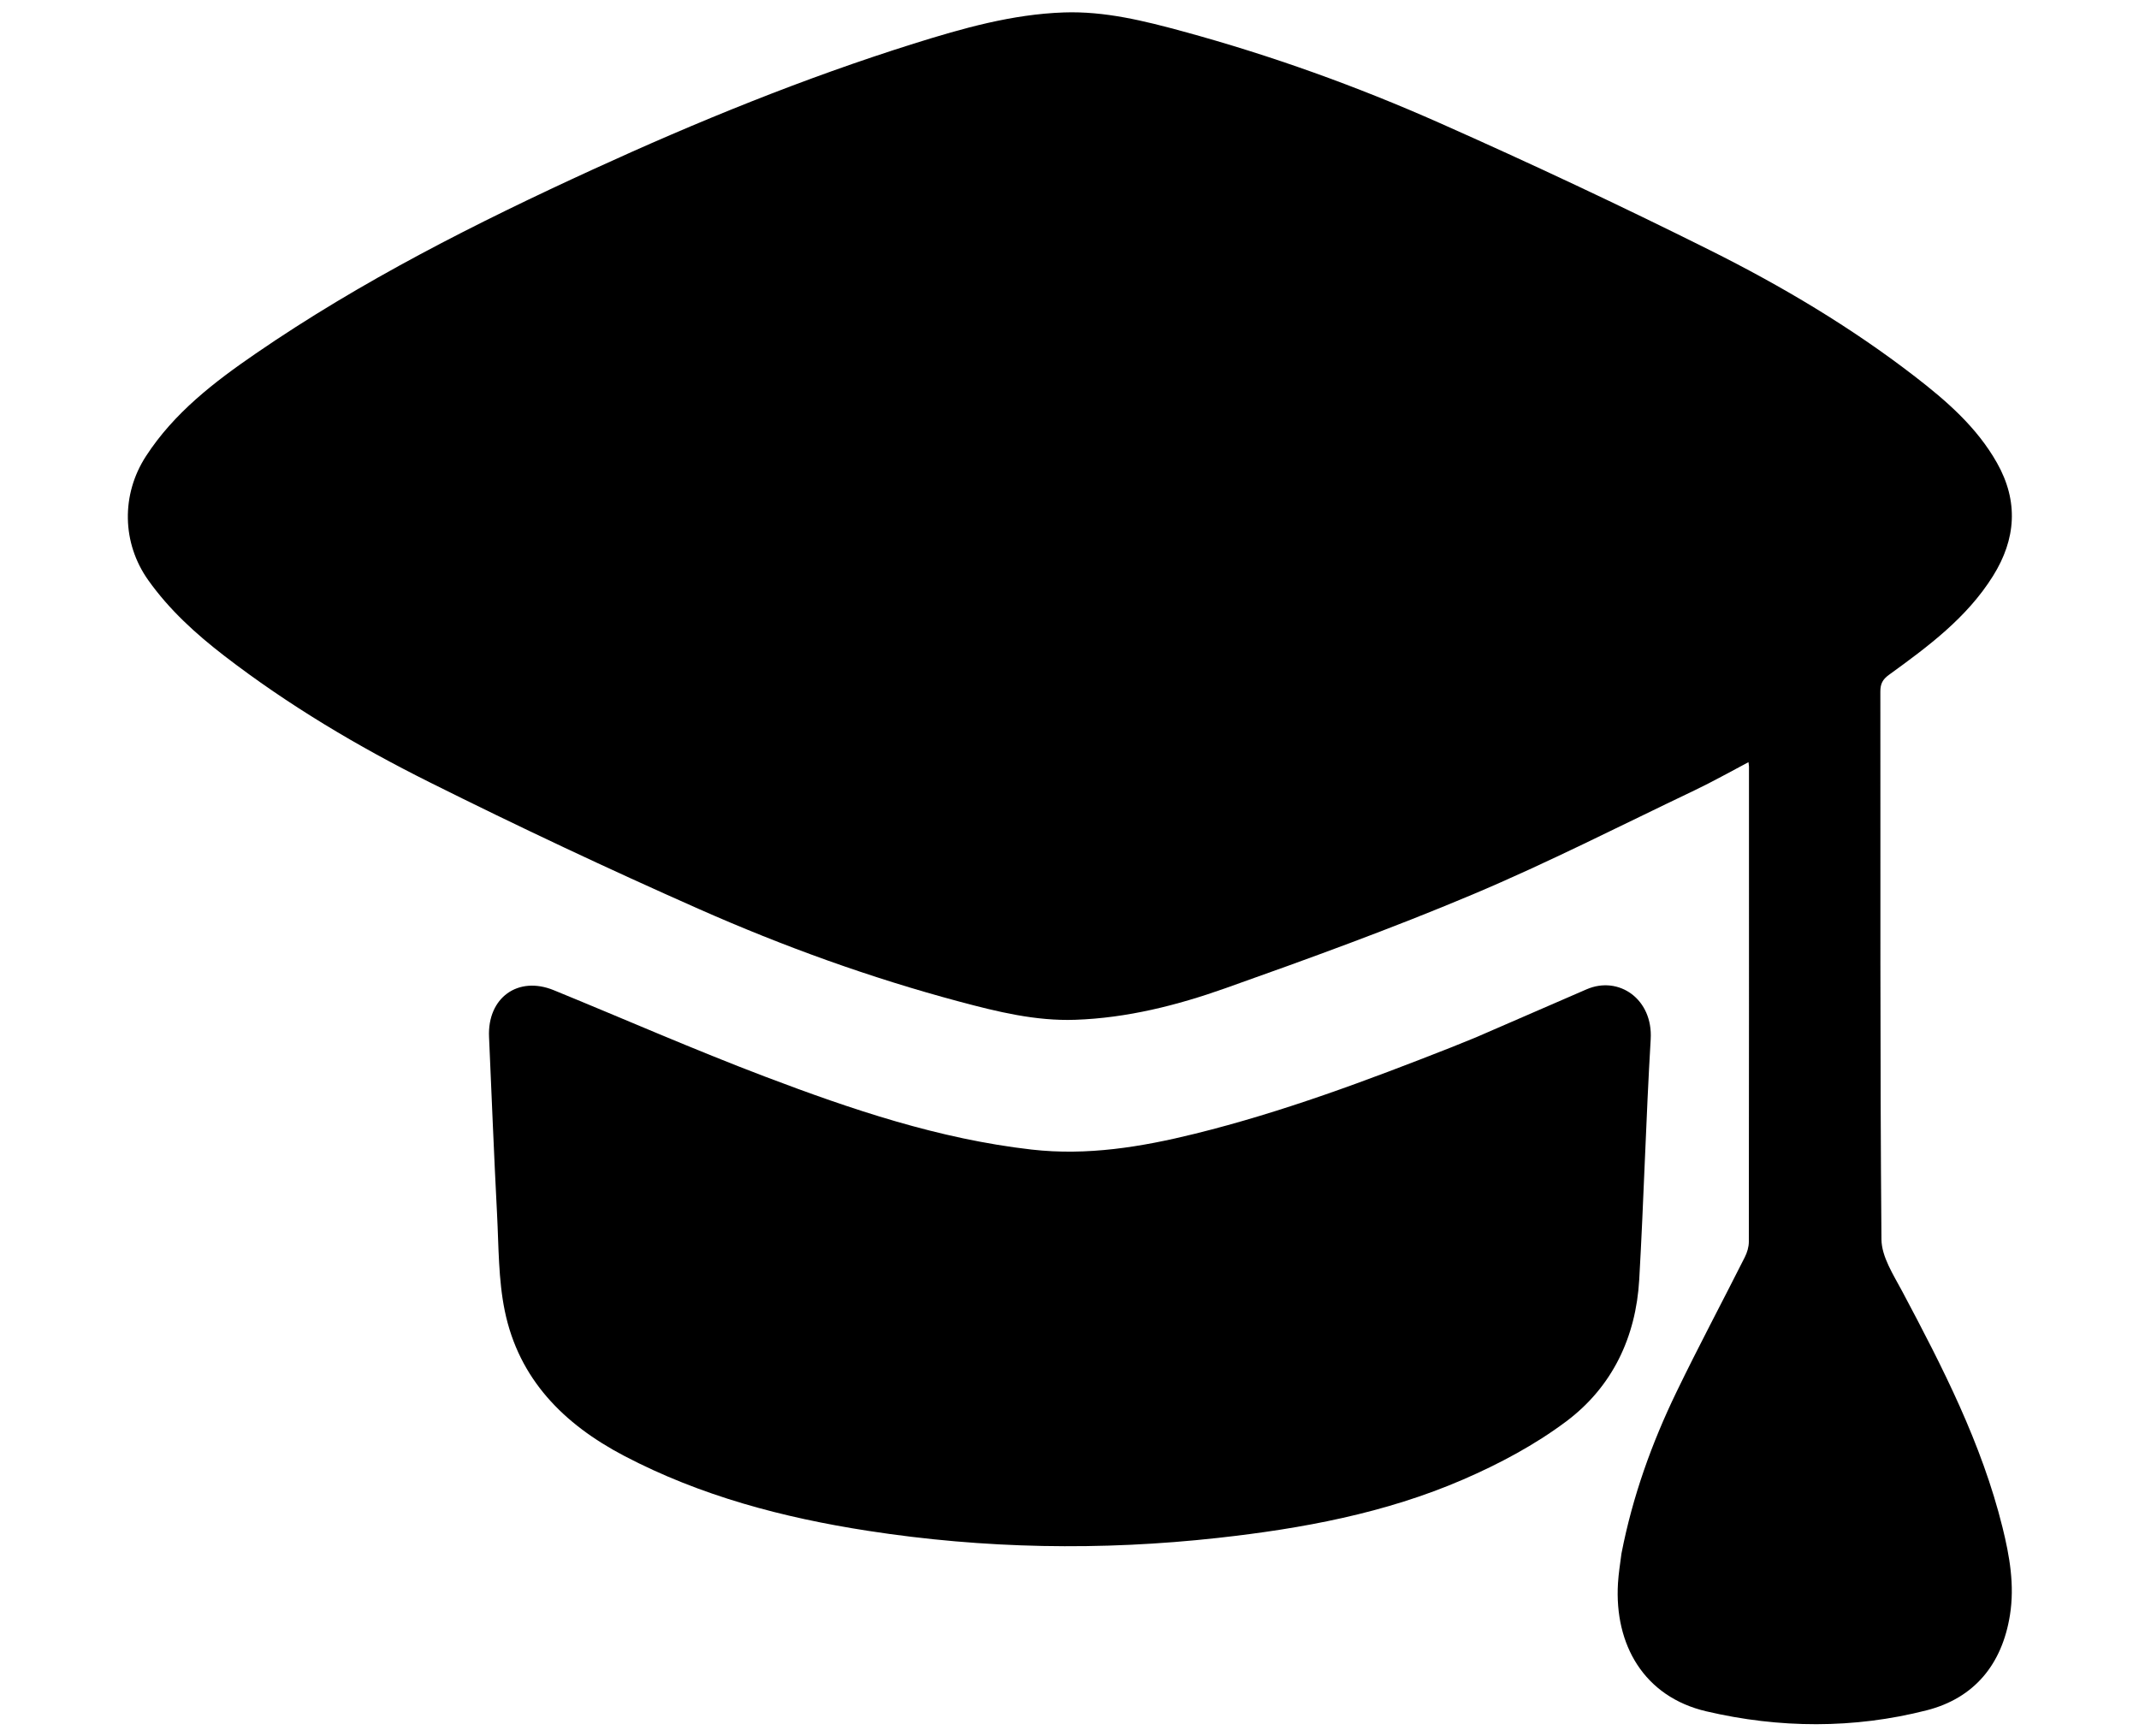 <?xml version="1.0" encoding="utf-8"?>
<svg xmlns="http://www.w3.org/2000/svg" viewBox="0 0 616 500" xmlns:bx="https://boxy-svg.com" width="616px" height="500px"><defs><bx:export><bx:file format="svg"/></bx:export></defs><g id="Layer_1" transform="matrix(0.789, 0, 0, 0.789, -134.593, 51.607)" style=""><path fill="#000000" opacity="1" stroke="none" d="M 762.419 501.645 C 766.482 480.759 773.491 461.298 782.532 442.609 C 790.527 426.08 799.178 409.868 807.44 393.467 C 808.297 391.765 808.911 389.725 808.913 387.841 C 808.987 330.019 808.971 272.198 808.964 214.376 C 808.964 214.046 808.892 213.716 808.784 212.789 C 802.104 216.294 795.713 219.918 789.097 223.07 C 762.17 235.9 735.56 249.504 708.097 261.073 C 678.459 273.559 648.159 284.545 617.834 295.302 C 600.212 301.553 581.969 306.162 563.076 306.818 C 548.623 307.321 534.698 303.9 520.874 300.209 C 488.28 291.508 456.594 280.051 425.805 266.432 C 392.646 251.763 359.804 236.303 327.363 220.107 C 301.098 206.994 275.821 191.974 252.471 173.982 C 242.046 165.949 232.395 157.191 224.696 146.357 C 215.094 132.846 214.742 115.151 223.868 101.092 C 234.148 85.255 248.757 74.058 263.954 63.62 C 302.662 37.034 344.406 15.97 387.004 -3.559 C 425.198 -21.069 464.031 -36.901 504.129 -49.488 C 521.979 -55.09 540.022 -60.214 558.903 -60.867 C 573.869 -61.384 588.284 -57.784 602.558 -53.893 C 634.611 -45.157 665.853 -33.922 696.172 -20.467 C 729.315 -5.759 762.169 9.673 794.612 25.864 C 820.88 38.973 846.166 53.982 869.499 71.996 C 881.105 80.957 892.122 90.515 899.475 103.523 C 907.422 117.582 906.444 131.384 898.02 144.852 C 888.465 160.129 874.278 170.597 860.026 180.931 C 857.733 182.593 856.913 184.227 856.916 187.004 C 856.992 253.657 856.763 320.312 857.317 386.96 C 857.37 393.325 861.699 399.918 864.906 405.947 C 879.618 433.605 893.899 461.412 901.497 492.082 C 904.106 502.613 905.959 513.188 904.221 524.093 C 901.358 542.07 891.216 554.42 873.804 558.864 C 847.191 565.656 819.995 565.464 793.361 559.225 C 770.703 553.918 759.782 534.969 761.15 512.457 C 761.361 508.982 761.91 505.528 762.419 501.645 Z" style="stroke-width: 1;"/><path fill="#000000" opacity="1" stroke="none" d="M 709.238 313.255 C 722.959 307.321 736.312 301.504 749.673 295.704 C 761.444 290.594 773.956 299.268 773.09 313.903 C 771.36 343.116 770.573 372.384 768.91 401.601 C 767.71 422.683 759.061 440.839 742.21 453.45 C 730.791 461.996 717.803 468.912 704.67 474.601 C 676.194 486.936 645.858 492.529 615.155 495.931 C 572.461 500.663 529.819 499.912 487.36 493.34 C 456.398 488.547 426.347 480.638 398.36 465.961 C 376.334 454.41 359.973 437.999 354.831 413.061 C 352.471 401.614 352.627 389.616 352.015 377.849 C 350.892 356.26 350.038 334.657 349.086 313.06 C 348.457 298.787 359.63 290.667 372.703 296.012 C 398.434 306.532 423.907 317.726 449.888 327.584 C 481.39 339.538 513.326 350.331 547.098 354.185 C 567.393 356.501 587.165 353.253 606.758 348.409 C 638.751 340.5 669.535 328.981 700.138 316.938 C 703.063 315.787 705.962 314.568 709.238 313.255 Z" style="stroke-width: 1;"/></g></svg>